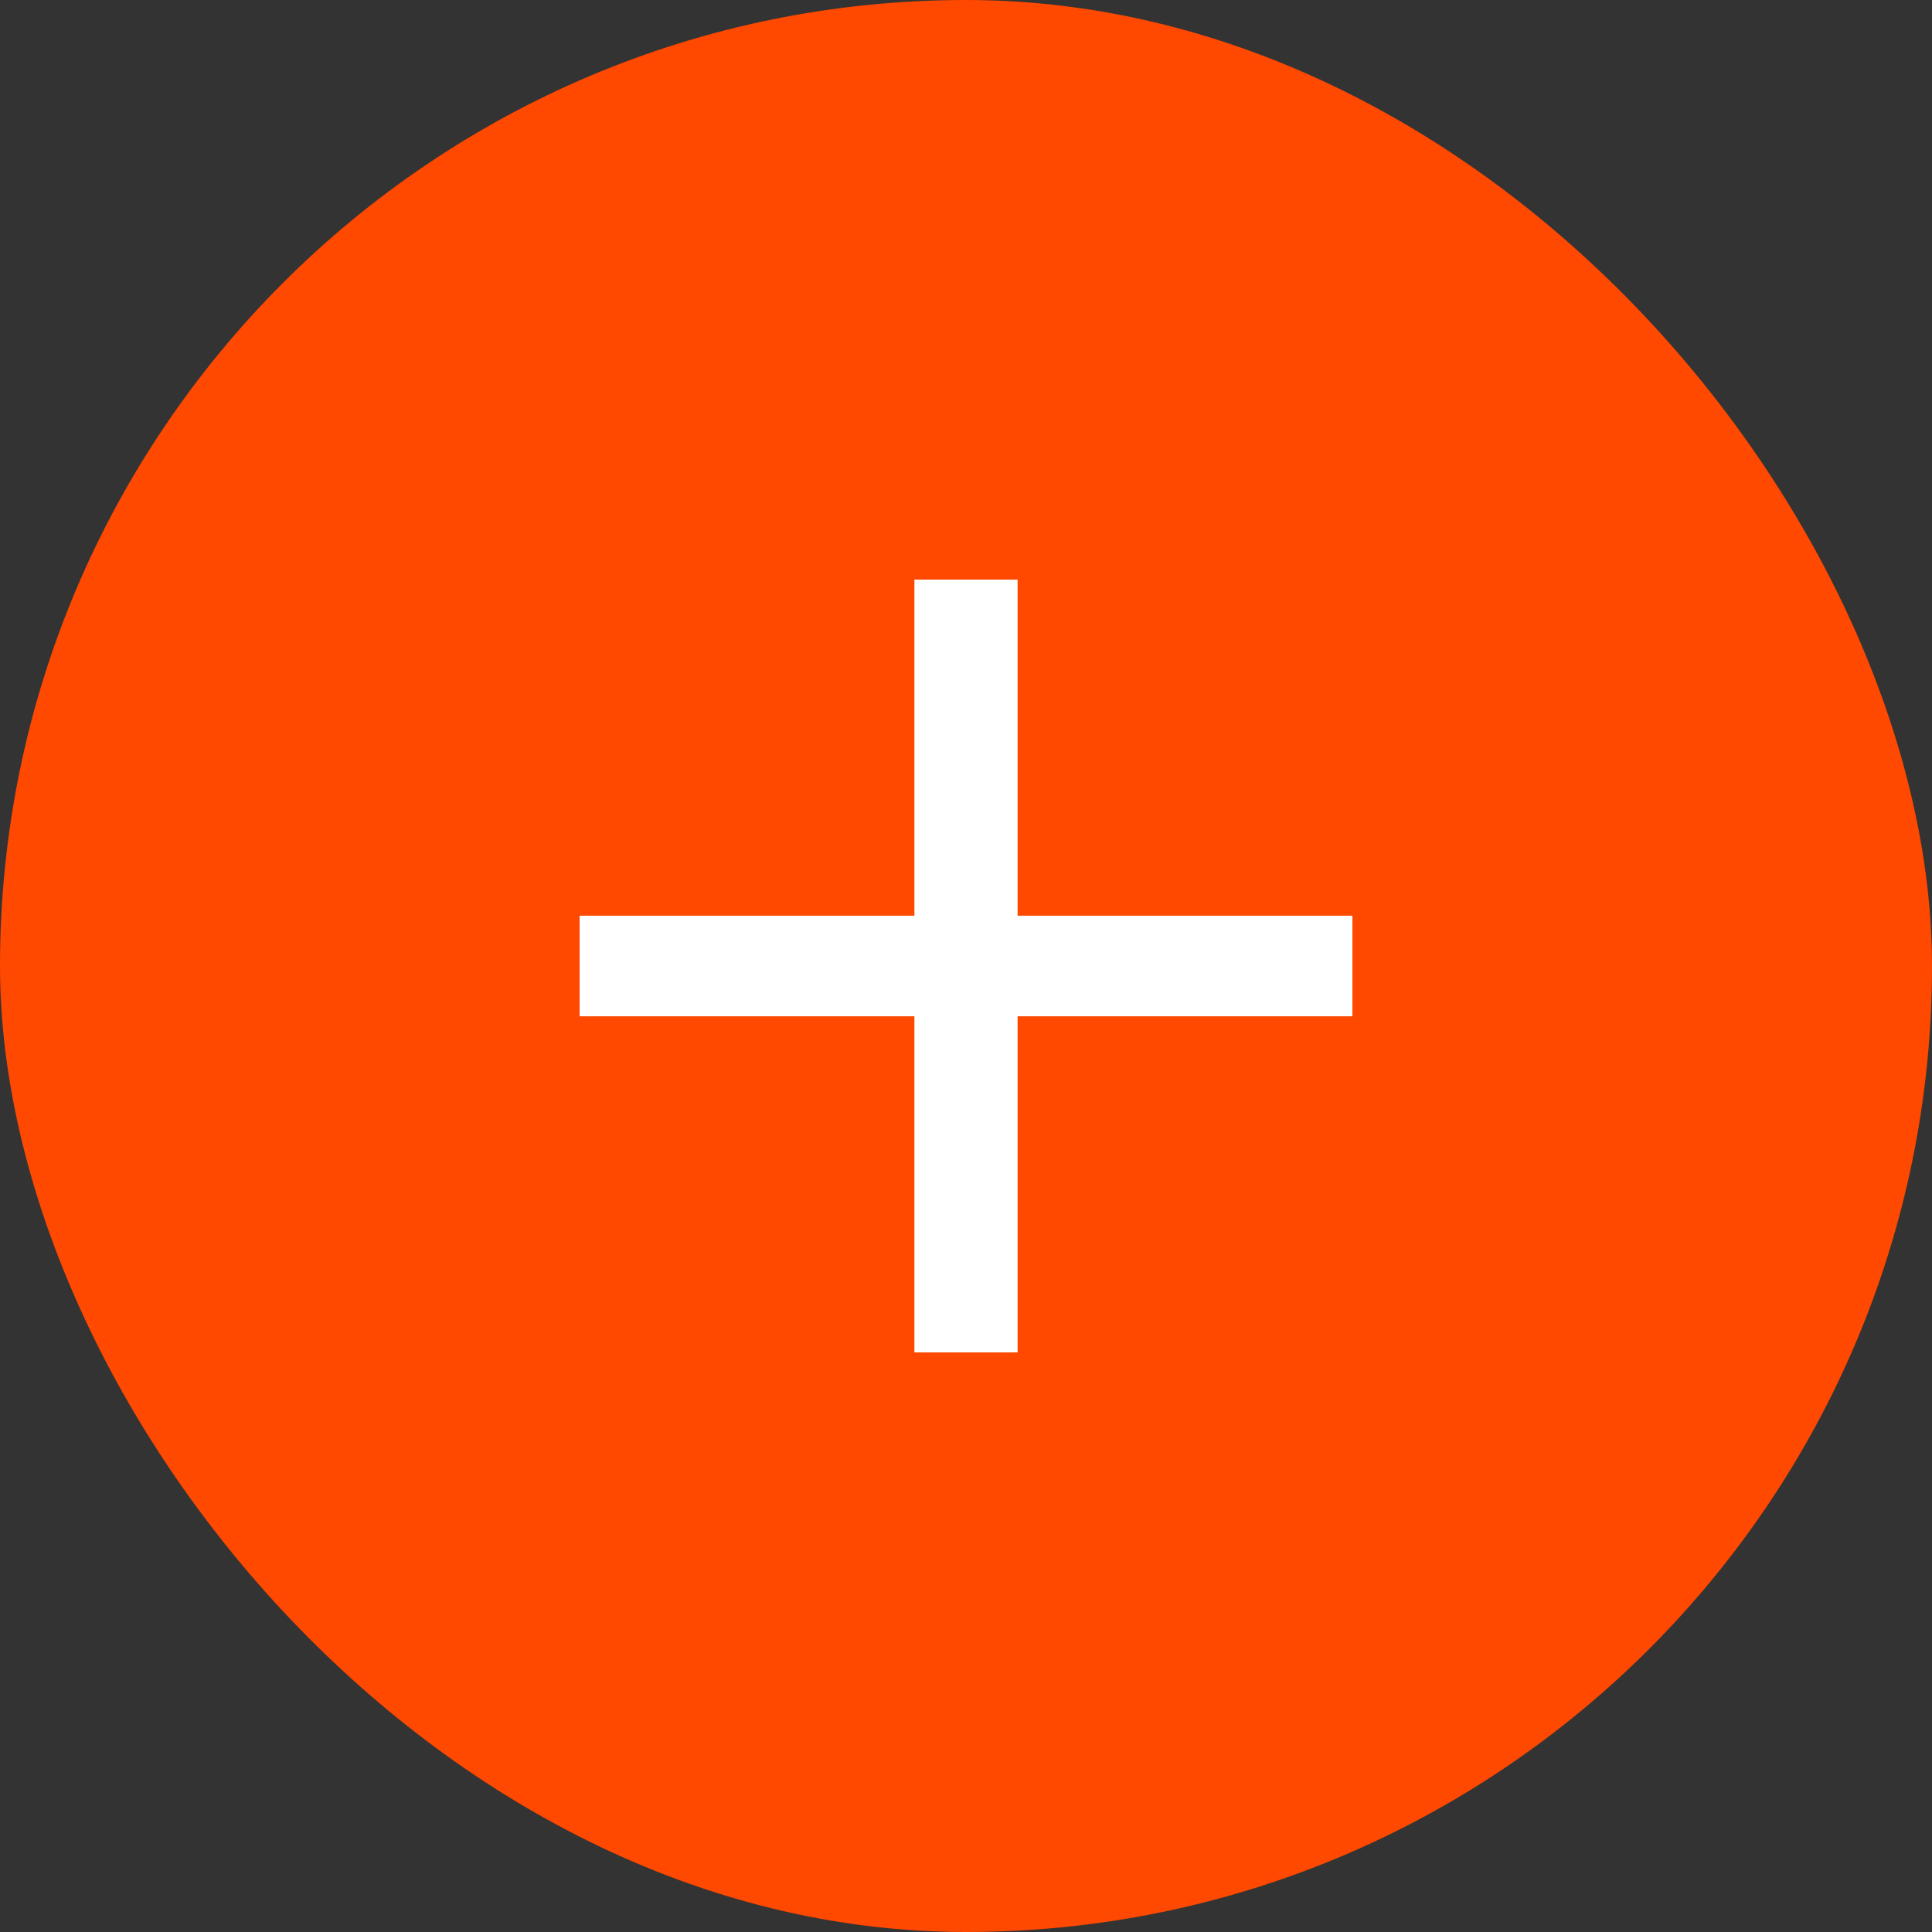 <?xml version="1.0" encoding="UTF-8"?> <svg xmlns="http://www.w3.org/2000/svg" width="30" height="30" viewBox="0 0 30 30" fill="none"><rect x="0" y="0" width="30" height="30" fill="#333333" stroke="none"/><rect width="30" height="30" rx="15" fill="#FF4800"></rect><path d="M14.199 21V15.781H9V14.219H14.199V9H15.801V14.219H21V15.781H15.801V21H14.199Z" fill="white"></path></svg> 